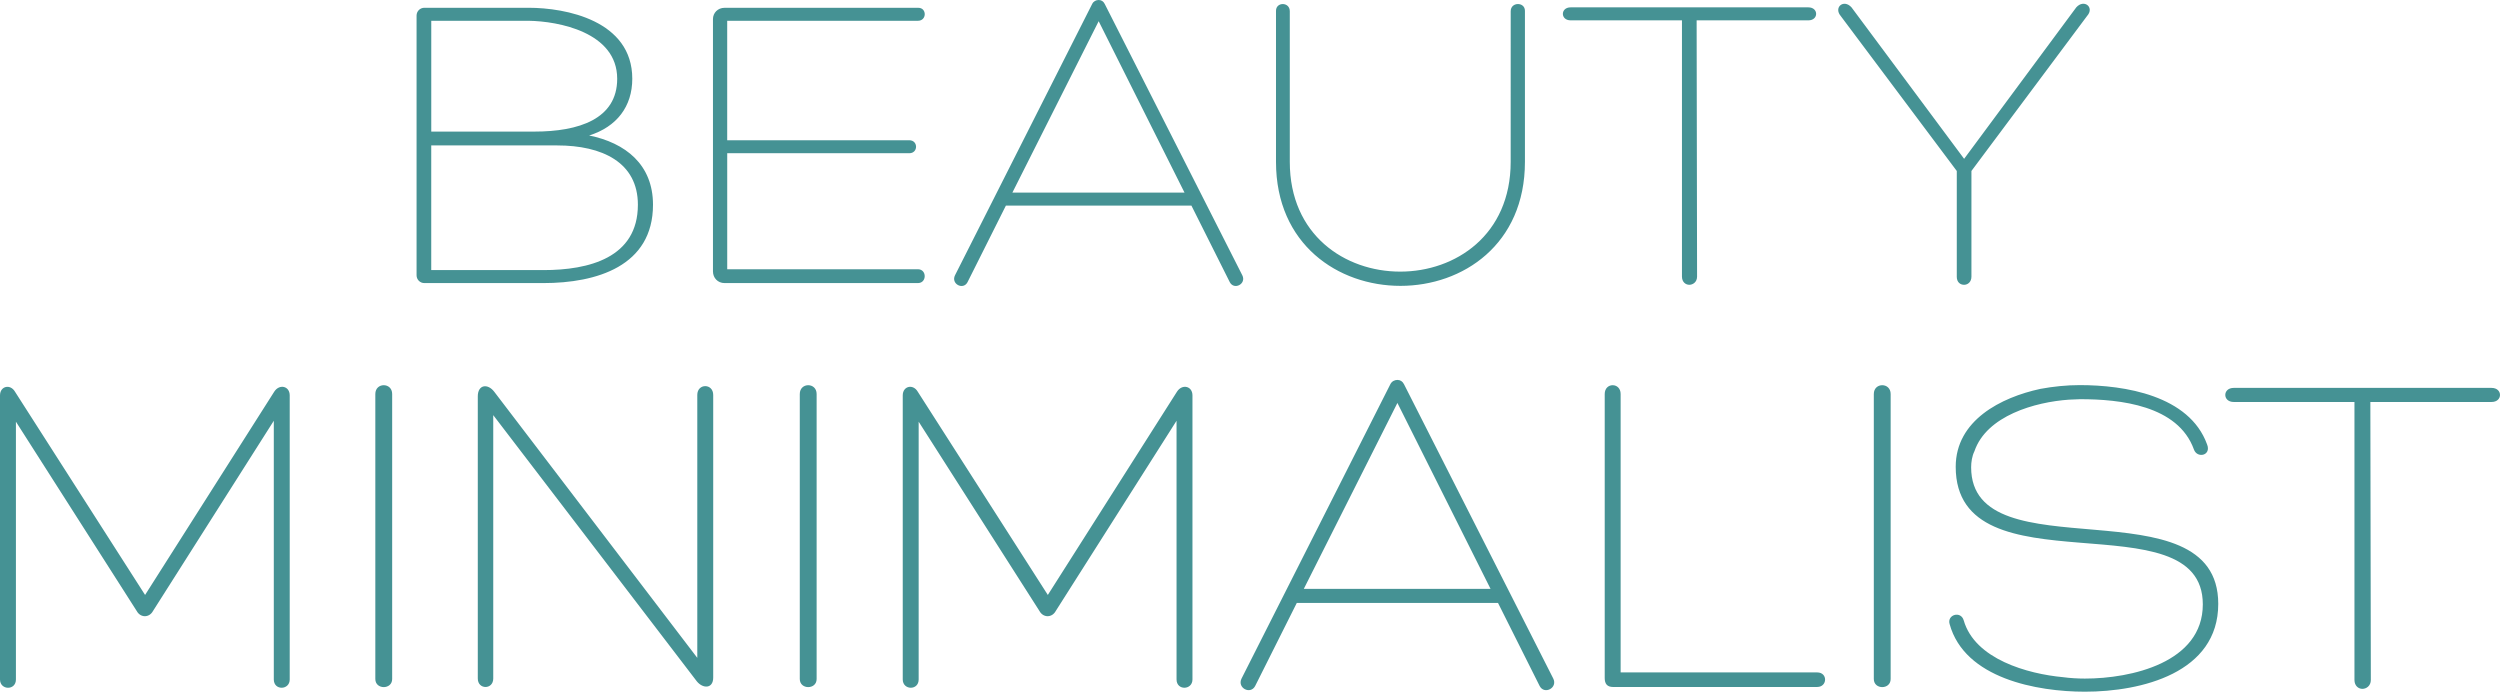 <?xml version="1.0" encoding="UTF-8"?> <svg xmlns="http://www.w3.org/2000/svg" width="1200" height="332" viewBox="0 0 1200 332" fill="none"><g clip-path="url(#clip0_380_869)"><path d="M69.638 285.576L7.184 187.997C4.937 184.171 0 185.297 0 189.805V326.154C0 331.343 7.64 331.566 7.64 326.154V202.412L65.601 293.241C67.403 296.621 71.662 296.621 73.464 293.241L131.425 201.965V326.143C131.425 331.554 139.065 331.331 139.065 326.143V189.793C139.065 185.286 134.128 184.159 131.647 187.985L69.638 285.576ZM180.155 325.92C180.155 331.108 188.24 331.108 188.24 325.92V189.124C188.24 183.49 180.155 183.49 180.155 189.124V325.92ZM334.699 315.778L237.204 187.997C234.056 183.936 229.341 184.617 229.341 190.251V325.697C229.341 331.108 236.759 331.108 236.759 325.697V199.266L334.477 327.047C337.402 330.65 342.339 330.65 342.339 325.239V189.57C342.339 183.936 334.699 183.936 334.699 189.57V315.778ZM383.897 325.92C383.897 331.108 391.982 331.108 391.982 325.92V189.124C391.982 183.49 383.897 183.49 383.897 189.124V325.92ZM502.955 285.576L440.501 187.985C438.255 184.159 433.317 185.286 433.317 189.793V326.143C433.317 331.331 440.957 331.554 440.957 326.143V202.412L498.919 293.241C500.721 296.621 504.979 296.621 506.781 293.241L564.742 201.965V326.143C564.742 331.554 572.382 331.331 572.382 326.143V189.793C572.382 185.286 567.445 184.159 564.965 187.985L502.955 285.576ZM715.46 282.653H625.828L670.755 193.408L715.46 282.653ZM719.052 289.414L739.047 329.3C741.294 333.585 747.811 330.204 745.564 325.697L673.902 184.394C673.224 183.044 672.101 182.363 670.755 182.363C669.41 182.363 668.064 183.044 667.386 184.394L595.946 325.697C593.7 330.204 600.216 333.585 602.463 329.3L622.458 289.414H719.052ZM872.251 329.746C877.188 329.746 877.422 322.762 872.251 322.762H777.903V189.124C777.903 183.49 770.263 183.49 770.263 189.124V325.474C770.263 328.173 771.386 329.758 774.311 329.758H872.251V329.746ZM899.43 325.92C899.43 331.108 907.514 331.108 907.514 325.92V189.124C907.514 183.49 899.43 183.49 899.43 189.124V325.92ZM935.816 299.556C943 325.697 977.819 332.012 1000.74 332.012C1027.92 332.012 1064.76 322.997 1064.76 289.872C1064.76 230.829 946.147 275.904 946.147 224.291C946.147 221.815 946.592 218.88 947.715 216.626C953.553 199.5 976.918 192.962 993.087 191.836C994.889 191.836 996.679 191.612 998.481 191.612C1017.58 191.612 1045.43 194.547 1053.07 215.723C1054.64 220.23 1061.61 218.657 1059.37 213.246C1050.83 189.805 1019.83 184.851 998.27 184.851C991.976 184.851 985.471 185.532 979.398 186.659C960.527 190.72 938.741 201.754 938.741 224.068C938.741 284.919 1057.35 238.271 1057.35 290.107C1057.35 318.055 1022.98 325.72 1000.75 325.72C997.381 325.72 993.567 325.497 990.198 325.039C973.35 323.466 947.961 316.47 942.579 297.772C941.21 293.018 934.471 295.048 935.816 299.556ZM1072.18 186.189C1066.79 186.189 1066.79 192.951 1072.18 192.951H1130.14V326.366C1130.14 329.3 1132.15 330.65 1133.95 330.65C1135.76 330.65 1138 329.3 1138 326.366L1137.77 192.951H1195.95C1201.35 192.951 1201.35 186.189 1195.95 186.189C1154.62 186.189 1113.29 186.189 1072.18 186.189Z" fill="#459294"></path><path d="M313.44 98.271C313.44 78.95 300.184 68.562 282.787 65.029C296.043 60.874 303.495 51.108 303.495 37.808C303.495 9.766 271.403 3.733 253.794 3.733H203.684C201.613 3.733 199.951 5.4 199.951 7.477C199.951 49.03 199.951 90.583 199.951 132.136C199.951 134.213 201.613 135.88 203.684 135.88C222.731 135.88 241.79 135.88 260.838 135.88C286.308 135.88 313.44 127.769 313.44 98.271ZM253.794 9.977C267.881 10.189 296.253 15.377 296.253 37.82C296.253 57.141 277.826 63.163 256.497 63.163H207.006V9.977H253.794ZM267.46 69.806C288.999 69.806 306.186 77.906 306.186 98.271C306.186 123.825 282.576 129.647 260.838 129.647C242.82 129.647 224.802 129.647 206.995 129.647V69.806H267.46ZM349.055 73.551H436.441C440.794 73.551 440.794 67.318 436.441 67.318H349.055V9.977H440.583C444.935 9.977 444.935 3.744 440.794 3.744H347.815C344.504 3.744 342.222 6.233 342.222 9.144V130.269C342.222 133.38 344.504 135.88 347.815 135.88H440.595C444.947 135.88 444.947 129.236 440.595 129.236H349.066V73.551H349.055ZM568.568 92.449H485.944L527.361 10.177L568.568 92.449ZM571.879 98.682L590.307 135.457C592.378 139.401 598.38 136.291 596.309 132.136L530.251 1.866C529.631 0.622 528.601 0 527.361 0C526.121 0 524.881 0.622 524.261 1.866L458.402 132.136C456.331 136.291 462.333 139.413 464.404 135.457L482.831 98.682H571.879ZM725.125 77.706C725.125 147.935 619.1 147.935 619.1 77.706C619.1 52.774 619.1 30.331 619.1 5.4C619.1 0.833 612.478 0.833 612.478 5.188C612.478 30.331 612.478 52.763 612.478 77.694C612.478 157.056 731.969 157.056 731.969 77.694C731.969 52.763 731.969 30.32 731.969 5.188C731.969 0.822 725.136 0.822 725.136 5.4C725.125 30.331 725.125 52.774 725.125 77.706ZM753.906 3.533C748.934 3.533 748.934 9.766 753.906 9.766H807.34V132.758C807.34 135.457 809.2 136.702 810.862 136.702C812.523 136.702 814.594 135.457 814.594 132.758L814.383 9.766H868.015C872.988 9.766 872.988 3.533 868.015 3.533C829.909 3.533 791.802 3.533 753.906 3.533ZM939.244 132.758C939.244 135.457 940.906 136.702 942.766 136.702C944.428 136.702 946.288 135.457 946.288 132.758V82.061L1001.79 7.677C1005.52 3.521 1000.34 -0.634 996.621 3.521L942.778 76.239L888.724 3.533C884.992 -0.622 880.031 3.533 883.553 7.688L939.256 82.073V132.758H939.244Z" fill="#459294"></path></g><defs><clipPath id="clip0_380_869"><rect width="1200" height="332" fill="white"></rect></clipPath></defs></svg> 